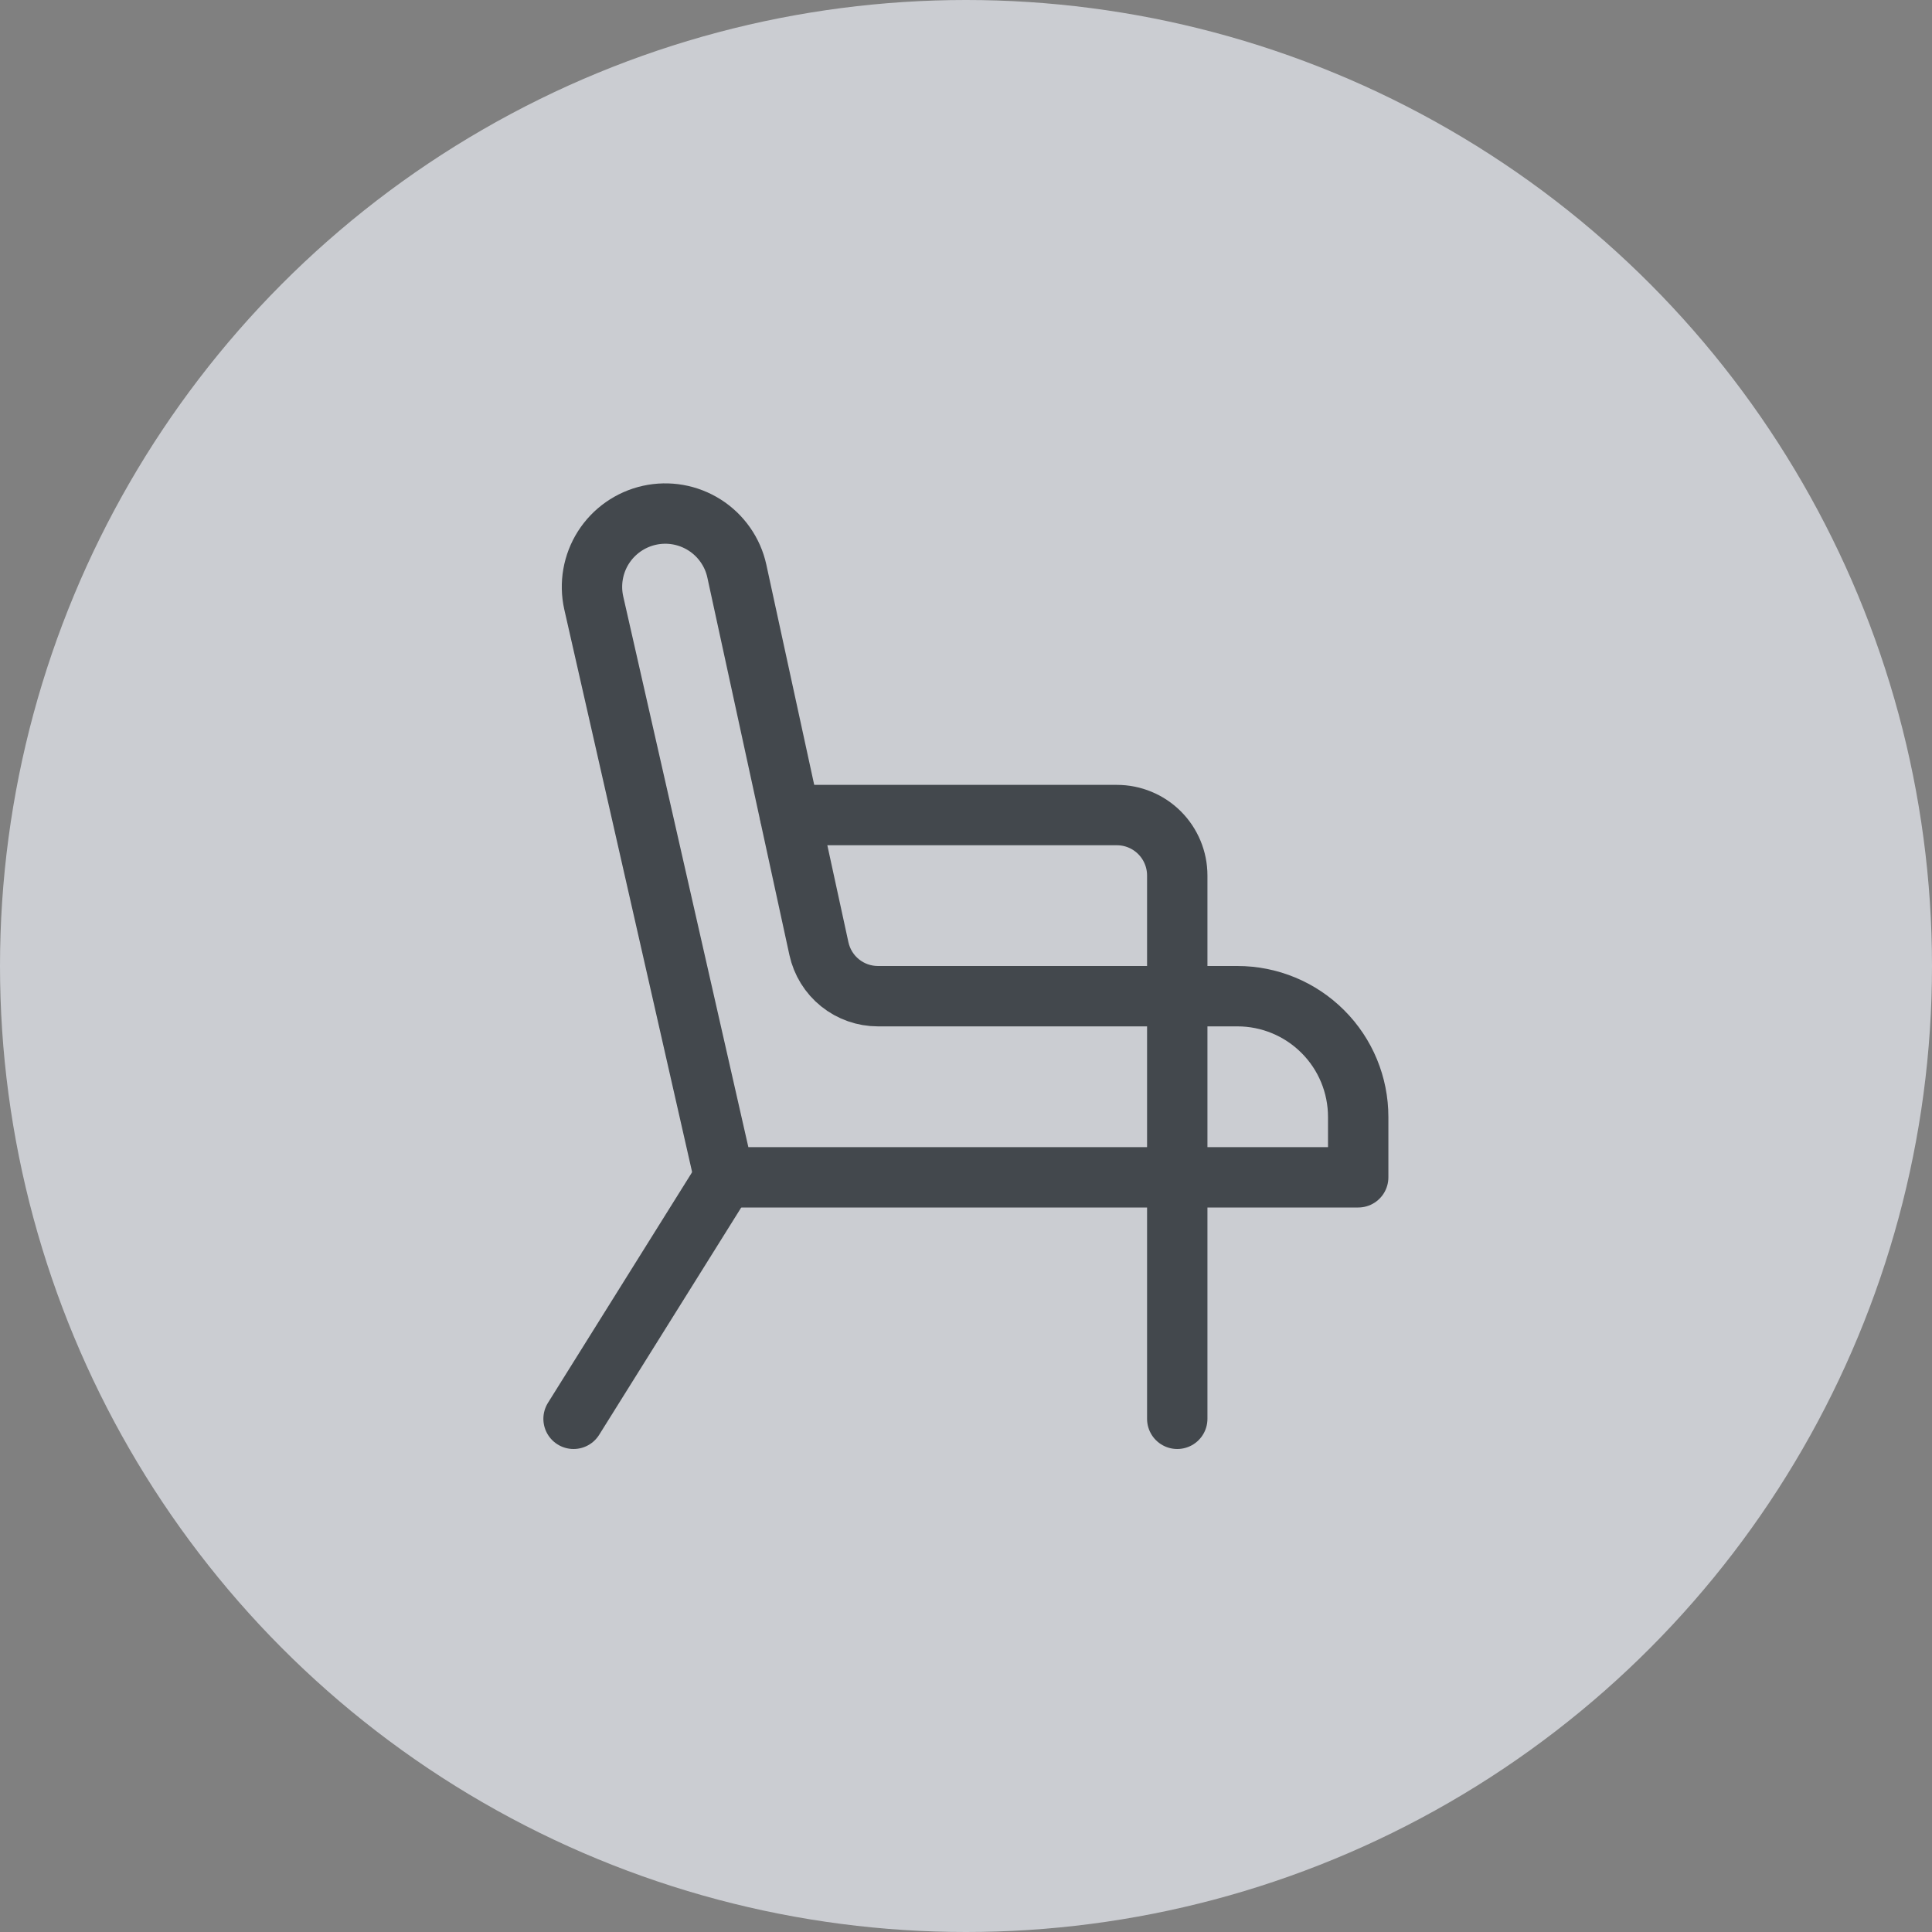 <svg width="32" height="32" viewBox="0 0 32 32" fill="none" xmlns="http://www.w3.org/2000/svg">
<rect x="0" y="0" width="32" height="32" fill="#808080" stroke="none"/>
<circle opacity="0.7" cx="16" cy="16" r="16" fill="#EBEEF5"/>
<path d="M14.542 16.5C14.313 16.5 14.092 16.422 13.914 16.279C13.736 16.136 13.613 15.936 13.564 15.713L12.204 9.457C12.17 9.301 12.105 9.154 12.013 9.023C11.922 8.893 11.805 8.781 11.671 8.696C11.399 8.523 11.07 8.465 10.755 8.535C10.441 8.605 10.167 8.797 9.994 9.069C9.822 9.34 9.764 9.67 9.834 9.984L11.996 19.5H22.496V18.5C22.496 17.97 22.286 17.461 21.91 17.086C21.535 16.711 21.027 16.5 20.496 16.5H14.542Z" stroke="#43484D" stroke-linecap="round" stroke-linejoin="round"/>
<path d="M19.499 23.5V14.5C19.499 14.235 19.393 13.98 19.206 13.793C19.018 13.605 18.764 13.5 18.499 13.5H13.086" stroke="#43484D" stroke-linecap="round" stroke-linejoin="round"/>
<path d="M12 19.5L9.5 23.5" stroke="#43484D" stroke-linecap="round" stroke-linejoin="round"/>
</svg>
